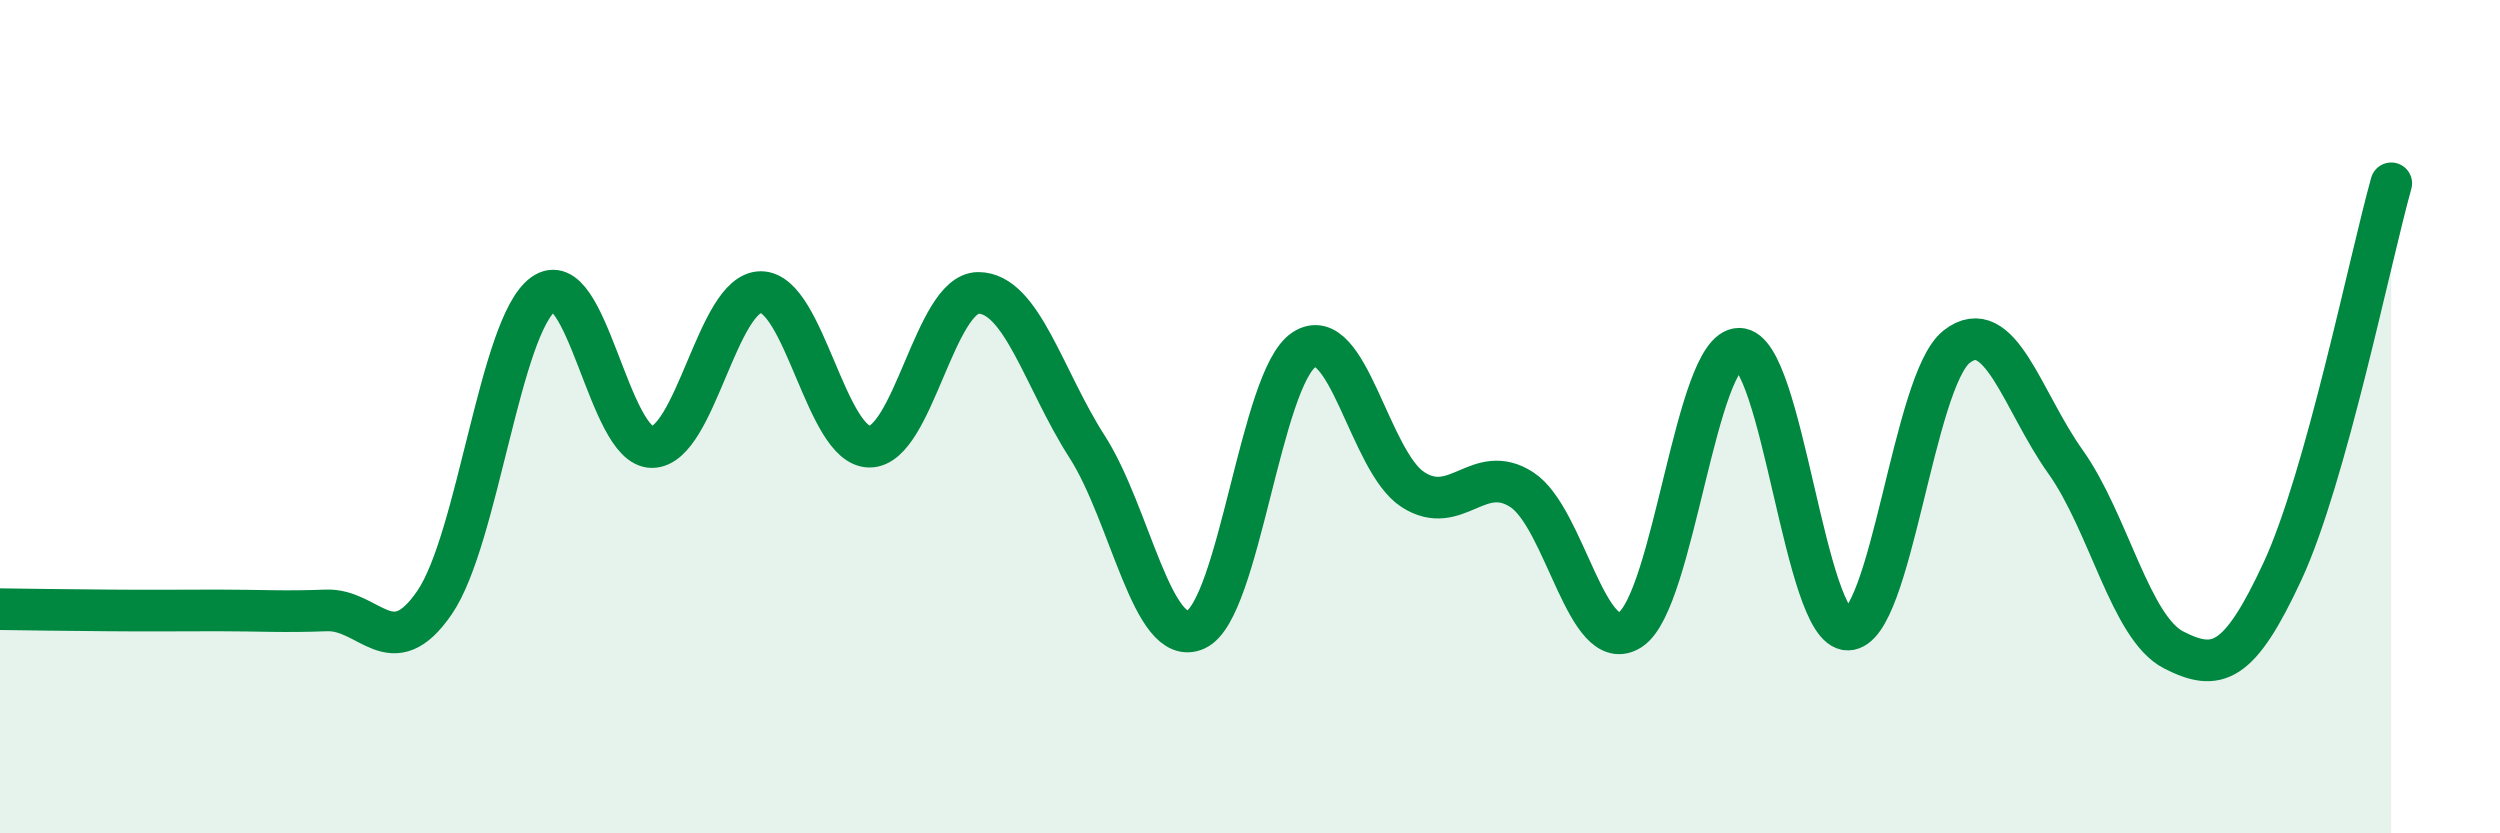 
    <svg width="60" height="20" viewBox="0 0 60 20" xmlns="http://www.w3.org/2000/svg">
      <path
        d="M 0,14.62 C 0.52,14.63 1.57,14.64 2.61,14.65 C 3.65,14.66 4.18,14.65 5.22,14.65 C 6.26,14.65 6.79,14.69 7.83,14.65 C 8.87,14.61 9.39,15.98 10.43,14.46 C 11.47,12.94 12,7.81 13.04,7.06 C 14.08,6.31 14.61,10.74 15.65,10.73 C 16.69,10.72 17.22,7.01 18.26,7.01 C 19.3,7.01 19.83,10.72 20.87,10.72 C 21.91,10.72 22.44,7.03 23.48,7.03 C 24.52,7.03 25.05,9.1 26.09,10.72 C 27.13,12.34 27.66,15.58 28.7,15.11 C 29.74,14.64 30.26,9.06 31.3,8.39 C 32.34,7.72 32.87,11.08 33.91,11.75 C 34.95,12.42 35.48,11.08 36.52,11.75 C 37.56,12.42 38.09,15.79 39.13,15.11 C 40.17,14.43 40.7,8.37 41.74,8.37 C 42.78,8.37 43.31,15.12 44.35,15.11 C 45.39,15.1 45.92,9.13 46.96,8.32 C 48,7.51 48.53,9.62 49.57,11.08 C 50.61,12.54 51.13,15.07 52.17,15.6 C 53.21,16.13 53.74,15.95 54.78,13.71 C 55.82,11.47 56.87,6.26 57.39,4.4L57.39 20L0 20Z"
        fill="#008740"
        opacity="0.1"
        stroke-linecap="round"
        stroke-linejoin="round"
      />
      <path
        d="M 0,14.62 C 0.52,14.63 1.57,14.64 2.61,14.65 C 3.65,14.66 4.18,14.65 5.22,14.65 C 6.26,14.65 6.79,14.69 7.83,14.65 C 8.87,14.61 9.39,15.98 10.43,14.46 C 11.47,12.94 12,7.81 13.04,7.06 C 14.08,6.31 14.61,10.74 15.65,10.73 C 16.69,10.72 17.22,7.01 18.26,7.01 C 19.3,7.01 19.83,10.72 20.87,10.72 C 21.91,10.72 22.44,7.03 23.48,7.03 C 24.52,7.03 25.05,9.1 26.09,10.72 C 27.13,12.34 27.66,15.58 28.7,15.11 C 29.74,14.64 30.26,9.06 31.3,8.39 C 32.34,7.72 32.87,11.08 33.91,11.75 C 34.95,12.42 35.48,11.08 36.52,11.75 C 37.56,12.42 38.09,15.79 39.13,15.11 C 40.17,14.43 40.7,8.37 41.74,8.37 C 42.78,8.37 43.31,15.12 44.35,15.11 C 45.39,15.1 45.92,9.13 46.96,8.32 C 48,7.51 48.53,9.62 49.57,11.08 C 50.61,12.54 51.13,15.07 52.17,15.6 C 53.21,16.13 53.74,15.95 54.78,13.71 C 55.82,11.47 56.87,6.26 57.39,4.4"
        stroke="#008740"
        stroke-width="1"
        fill="none"
        stroke-linecap="round"
        stroke-linejoin="round"
      />
    </svg>
  